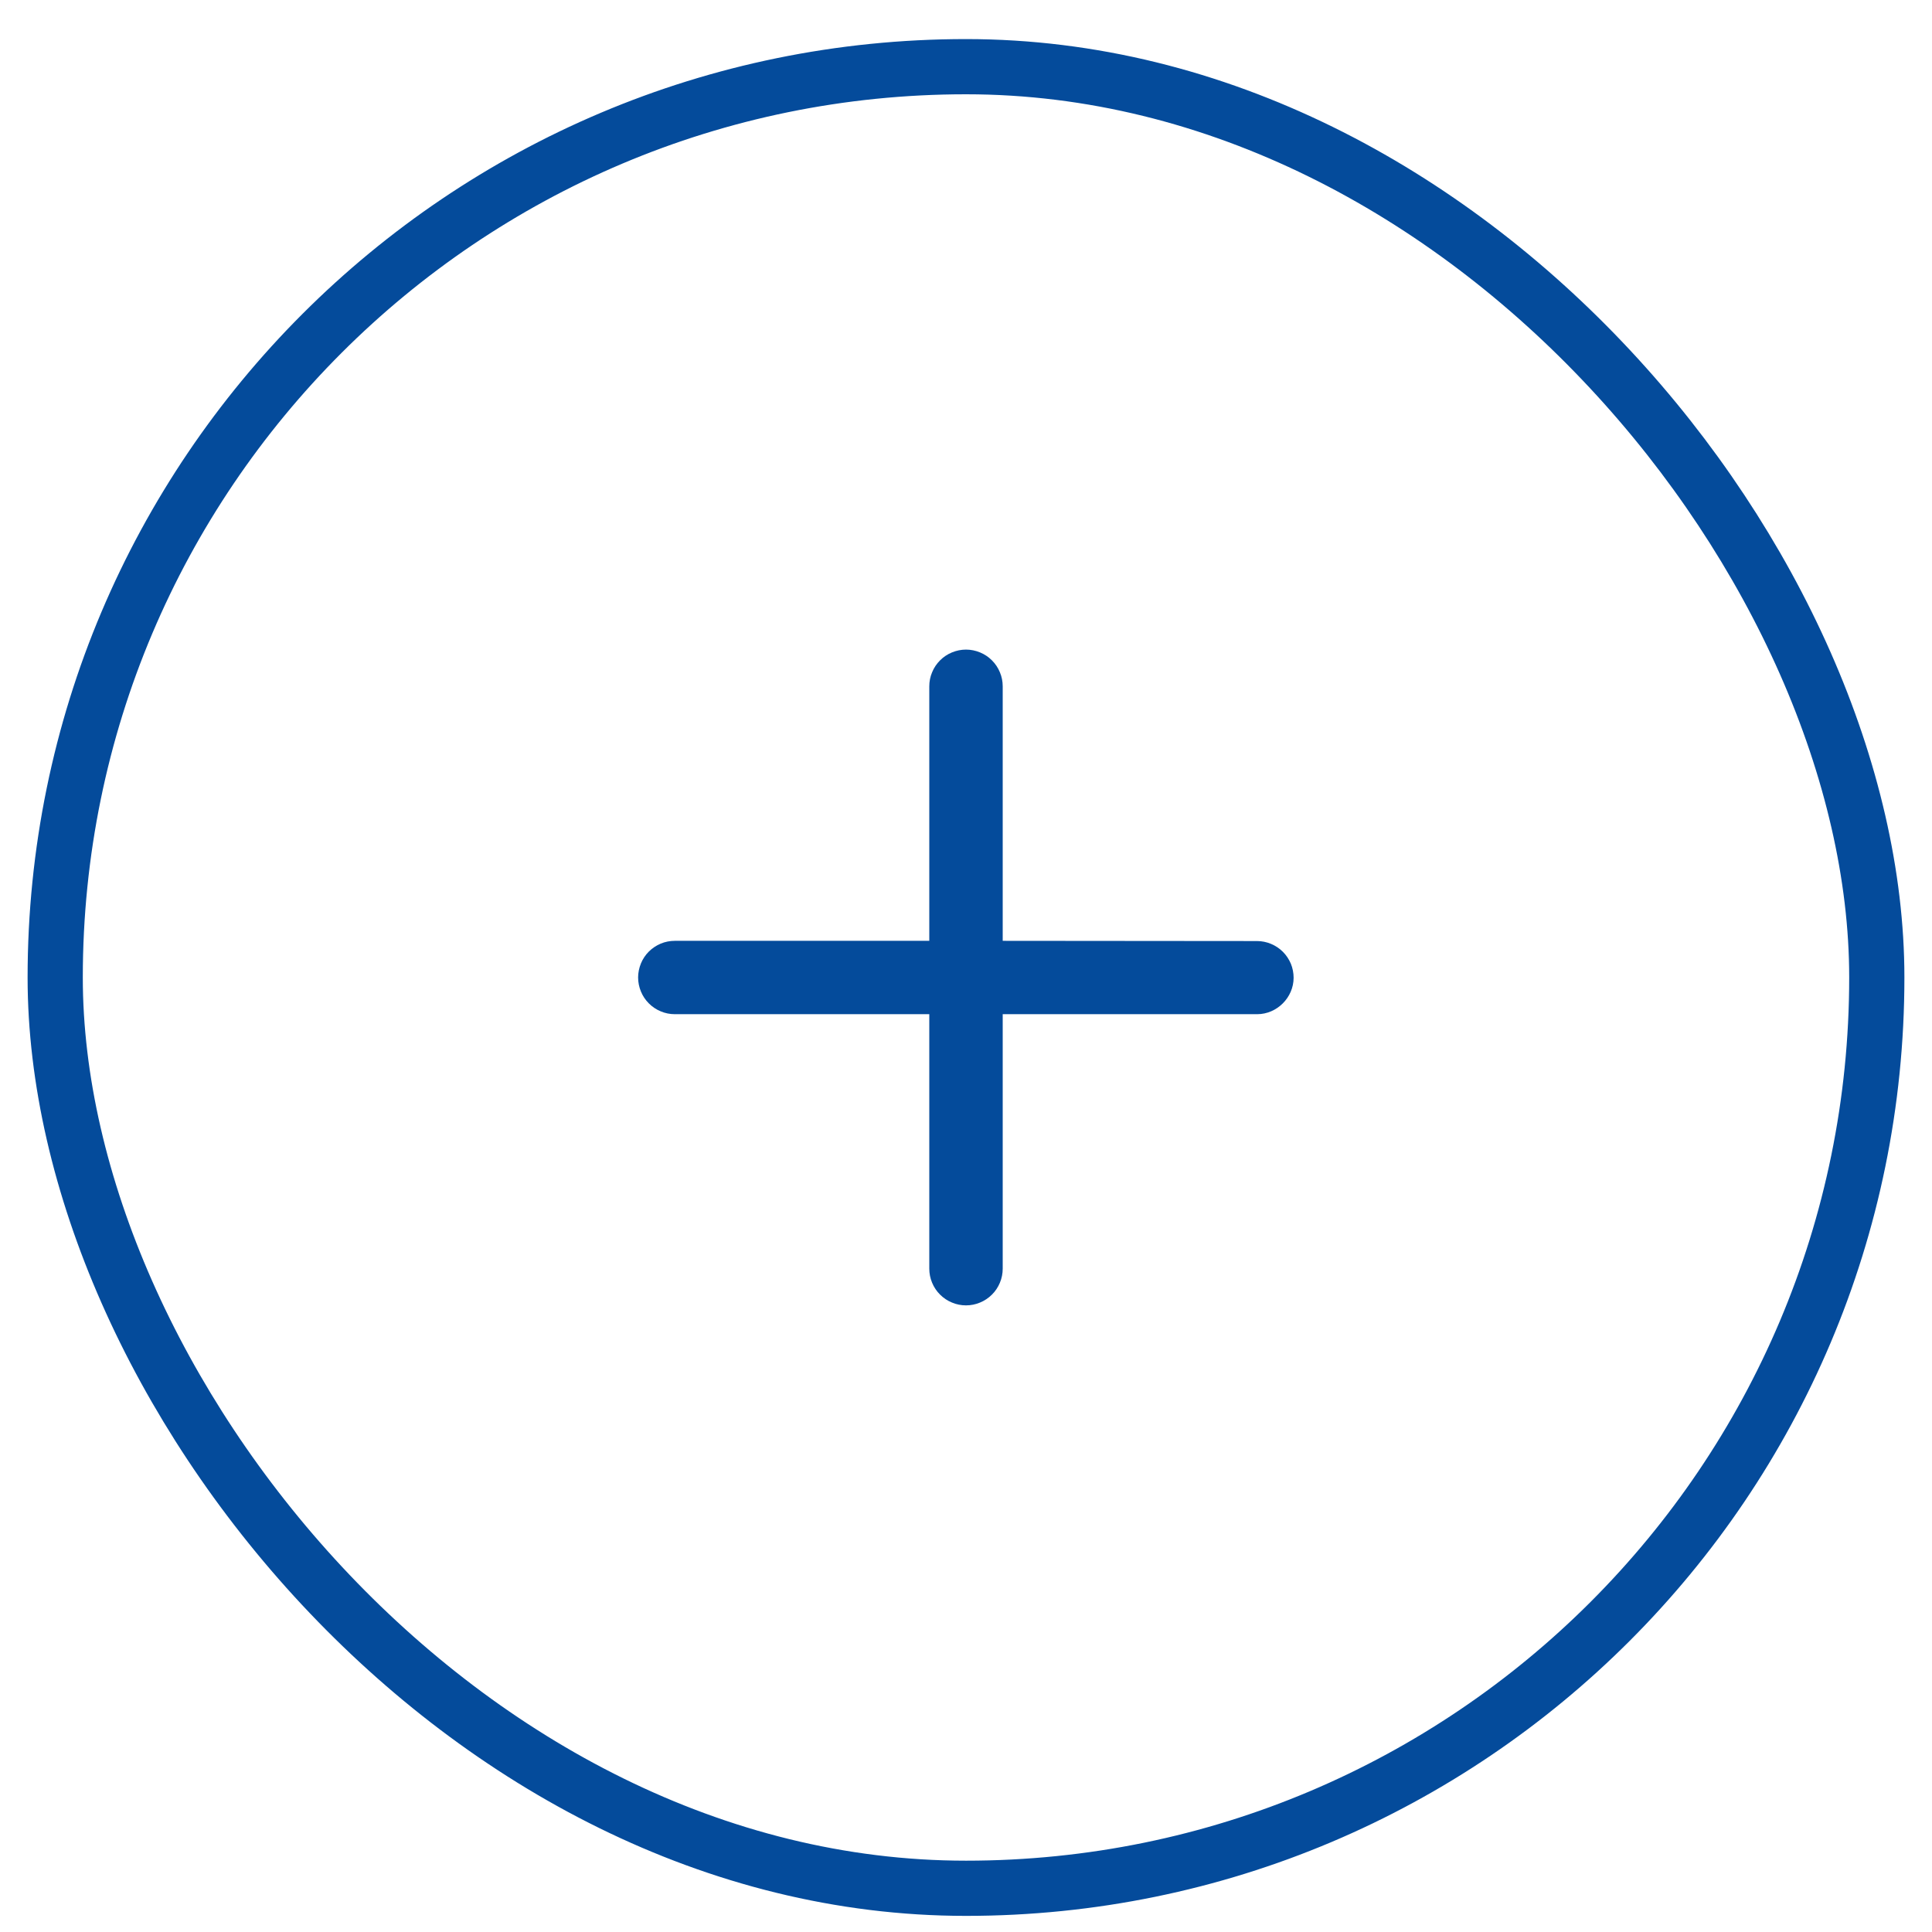 <svg width="35" height="35" viewBox="0 0 35 35" fill="none" xmlns="http://www.w3.org/2000/svg">
<rect x="1" y="1.208" width="33" height="33" rx="16.5" stroke="#044B9B"/>
<g clip-path="url(#clip0_4065_159)">
<path d="M23.435 17.713C23.435 17.626 23.418 17.539 23.385 17.458C23.351 17.378 23.302 17.304 23.241 17.243C23.179 17.181 23.105 17.132 23.025 17.099C22.944 17.065 22.858 17.048 22.77 17.048L18.165 17.044L18.165 12.433C18.165 12.346 18.148 12.259 18.114 12.179C18.081 12.098 18.032 12.025 17.97 11.963C17.908 11.901 17.835 11.852 17.754 11.819C17.674 11.786 17.587 11.768 17.5 11.768C17.413 11.768 17.326 11.786 17.246 11.819C17.165 11.852 17.092 11.901 17.03 11.963C16.968 12.025 16.919 12.098 16.886 12.179C16.852 12.259 16.835 12.346 16.835 12.433L16.835 17.044L12.225 17.044C12.138 17.044 12.051 17.061 11.971 17.094C11.89 17.128 11.817 17.177 11.755 17.238C11.693 17.3 11.644 17.373 11.611 17.454C11.578 17.535 11.56 17.621 11.56 17.708C11.56 17.796 11.578 17.882 11.611 17.962C11.644 18.043 11.693 18.116 11.755 18.178C11.817 18.24 11.89 18.289 11.971 18.322C12.051 18.356 12.138 18.373 12.225 18.373L16.835 18.373L16.835 22.983C16.835 23.07 16.852 23.157 16.886 23.238C16.919 23.318 16.968 23.392 17.03 23.453C17.092 23.515 17.165 23.564 17.246 23.597C17.326 23.631 17.413 23.648 17.5 23.648C17.587 23.648 17.674 23.631 17.754 23.597C17.835 23.564 17.908 23.515 17.97 23.453C18.032 23.392 18.081 23.318 18.114 23.238C18.148 23.157 18.165 23.07 18.165 22.983L18.165 18.373L22.775 18.373C23.133 18.373 23.435 18.071 23.435 17.713Z" fill="#044B9B"/>
</g>
<defs>
<clipPath id="clip0_4065_159">
<rect width="16" height="16" fill="white" transform="translate(17.5 6.395) rotate(45)"/>
</clipPath>
</defs>
</svg>
